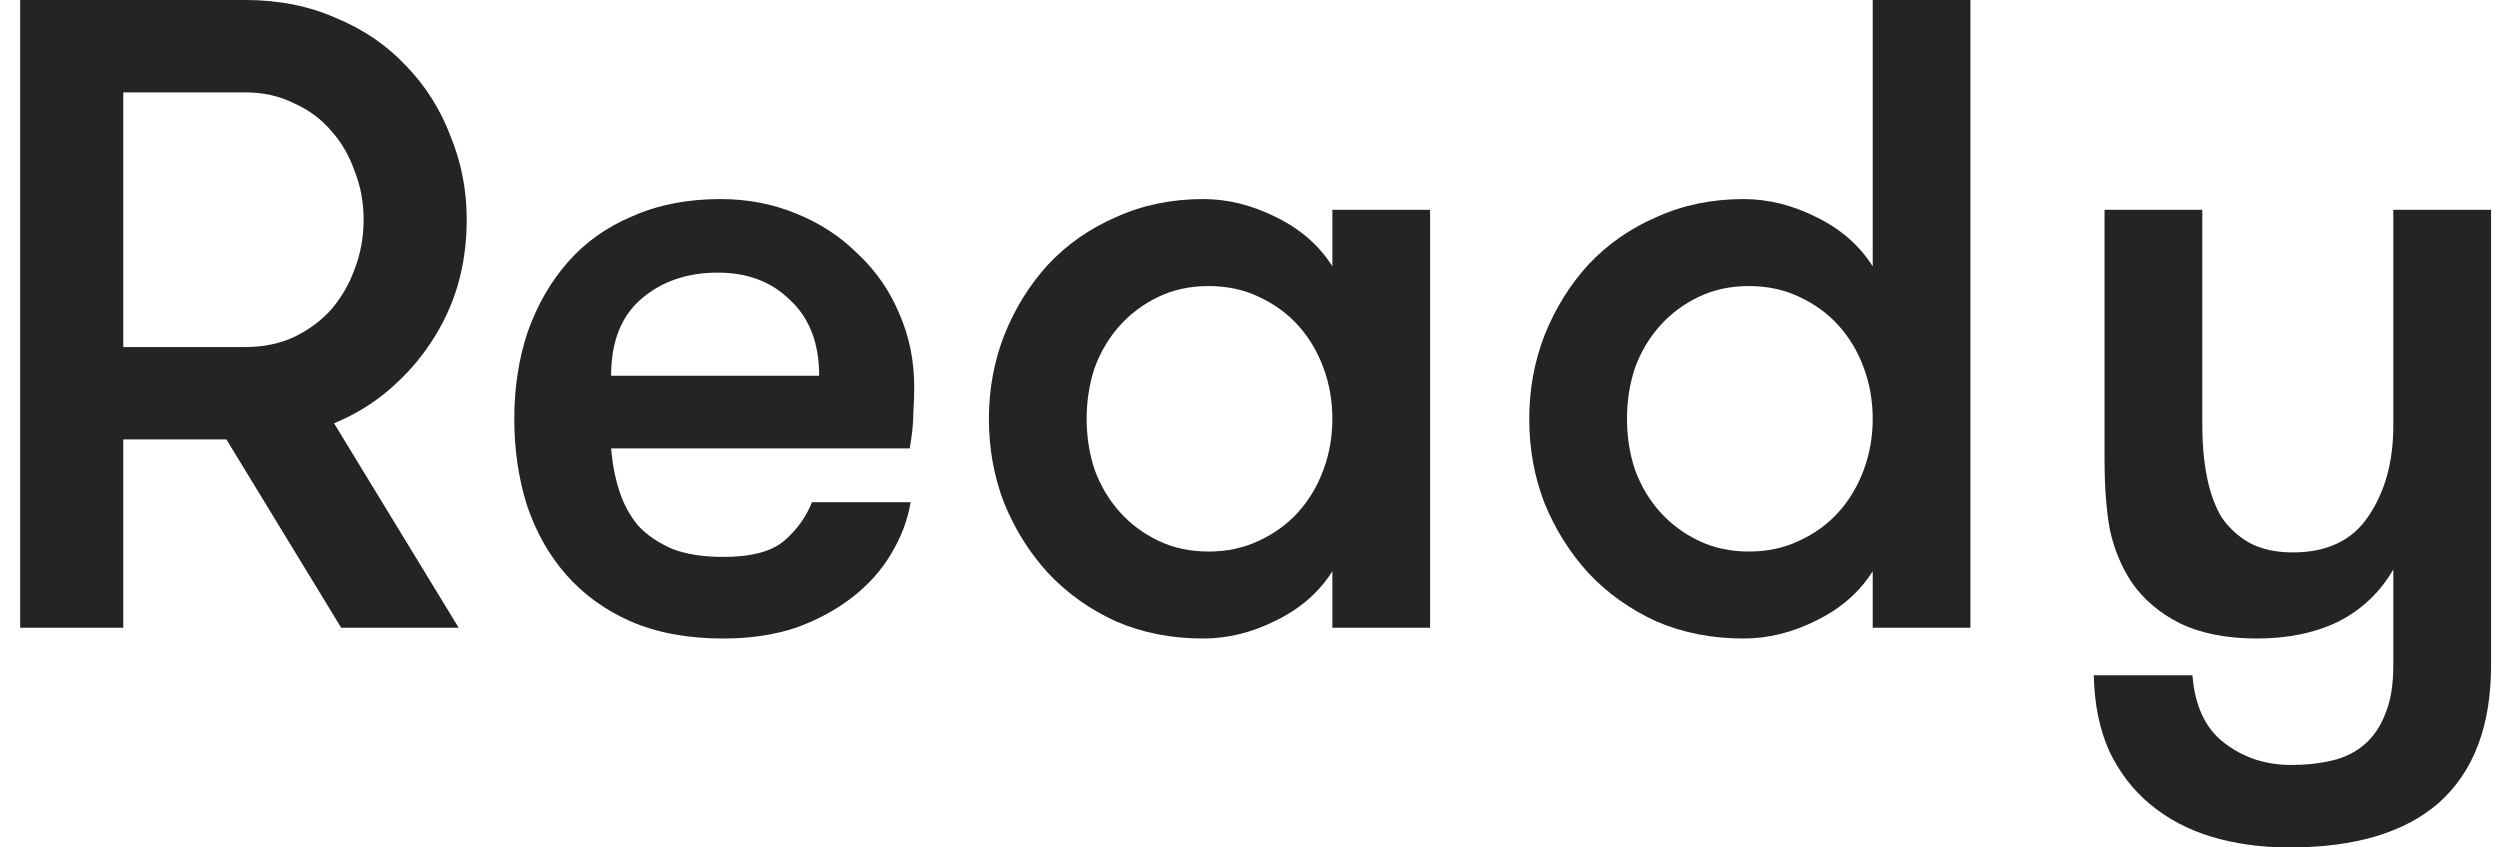 <svg width="59" height="20" viewBox="0 0 59 20" fill="none" xmlns="http://www.w3.org/2000/svg">
<path d="M0.476 0H5.788C6.578 0 7.29 0.141 7.925 0.423C8.574 0.691 9.125 1.065 9.576 1.545C10.042 2.025 10.395 2.582 10.634 3.217C10.888 3.838 11.015 4.494 11.015 5.185C11.015 5.721 10.945 6.236 10.804 6.73C10.662 7.21 10.451 7.661 10.169 8.085C9.901 8.494 9.569 8.868 9.174 9.206C8.793 9.531 8.363 9.792 7.883 9.989L10.825 14.815H8.052L5.343 10.37H2.909V14.815H0.476V0ZM5.788 8.19C6.211 8.19 6.592 8.113 6.931 7.958C7.283 7.788 7.58 7.57 7.819 7.302C8.059 7.019 8.243 6.702 8.37 6.349C8.511 5.982 8.581 5.594 8.581 5.185C8.581 4.776 8.511 4.395 8.37 4.042C8.243 3.675 8.059 3.358 7.819 3.09C7.58 2.808 7.283 2.589 6.931 2.434C6.592 2.265 6.211 2.18 5.788 2.18H2.909V8.19H5.788Z" fill="#232425"/>
<path d="M16.941 6.434C16.221 6.434 15.622 6.638 15.142 7.048C14.662 7.457 14.422 8.063 14.422 8.868H19.332C19.332 8.106 19.107 7.513 18.655 7.09C18.218 6.653 17.646 6.434 16.941 6.434ZM14.422 10.582C14.451 10.935 14.514 11.266 14.613 11.577C14.712 11.887 14.86 12.162 15.057 12.402C15.269 12.628 15.537 12.811 15.861 12.952C16.186 13.079 16.588 13.143 17.068 13.143C17.731 13.143 18.211 13.016 18.507 12.762C18.803 12.508 19.022 12.205 19.163 11.852H21.491C21.421 12.275 21.265 12.684 21.026 13.079C20.8 13.46 20.496 13.799 20.116 14.095C19.735 14.392 19.29 14.631 18.782 14.815C18.274 14.984 17.703 15.069 17.068 15.069C16.235 15.069 15.509 14.935 14.888 14.667C14.281 14.399 13.773 14.032 13.364 13.566C12.955 13.101 12.645 12.55 12.433 11.915C12.235 11.28 12.137 10.603 12.137 9.884C12.137 9.15 12.242 8.466 12.454 7.831C12.68 7.196 12.997 6.646 13.406 6.18C13.816 5.714 14.324 5.354 14.93 5.101C15.537 4.832 16.228 4.698 17.004 4.698C17.639 4.698 18.232 4.811 18.782 5.037C19.346 5.263 19.833 5.58 20.242 5.989C20.666 6.384 20.99 6.85 21.216 7.386C21.456 7.922 21.576 8.508 21.576 9.143C21.576 9.312 21.569 9.517 21.555 9.757C21.555 9.982 21.526 10.258 21.47 10.582H14.422Z" fill="#232425"/>
<path d="M33.75 4.952V14.815H31.444V13.482C31.133 13.975 30.689 14.363 30.11 14.646C29.546 14.928 28.974 15.069 28.396 15.069C27.648 15.069 26.964 14.935 26.343 14.667C25.722 14.384 25.186 14.004 24.735 13.524C24.297 13.044 23.951 12.494 23.698 11.873C23.458 11.252 23.338 10.589 23.338 9.884C23.338 9.192 23.458 8.536 23.698 7.915C23.951 7.28 24.297 6.723 24.735 6.243C25.186 5.764 25.722 5.39 26.343 5.122C26.964 4.84 27.648 4.698 28.396 4.698C28.974 4.698 29.546 4.84 30.11 5.122C30.689 5.404 31.133 5.792 31.444 6.286V4.952H33.75ZM28.523 13.016C28.96 13.016 29.355 12.931 29.708 12.762C30.075 12.593 30.385 12.367 30.639 12.085C30.893 11.803 31.091 11.471 31.232 11.09C31.373 10.709 31.444 10.307 31.444 9.884C31.444 9.46 31.373 9.058 31.232 8.677C31.091 8.296 30.893 7.965 30.639 7.683C30.385 7.4 30.075 7.175 29.708 7.005C29.355 6.836 28.96 6.751 28.523 6.751C28.085 6.751 27.69 6.836 27.338 7.005C26.985 7.175 26.682 7.4 26.428 7.683C26.174 7.965 25.976 8.296 25.835 8.677C25.708 9.058 25.645 9.46 25.645 9.884C25.645 10.307 25.708 10.709 25.835 11.09C25.976 11.471 26.174 11.803 26.428 12.085C26.682 12.367 26.985 12.593 27.338 12.762C27.69 12.931 28.085 13.016 28.523 13.016Z" fill="#232425"/>
<path d="M44.196 13.482C43.885 13.975 43.441 14.363 42.862 14.646C42.298 14.928 41.727 15.069 41.148 15.069C40.4 15.069 39.716 14.935 39.095 14.667C38.474 14.384 37.938 14.004 37.487 13.524C37.049 13.044 36.704 12.494 36.45 11.873C36.21 11.252 36.09 10.589 36.09 9.884C36.09 9.192 36.21 8.536 36.45 7.915C36.704 7.28 37.049 6.723 37.487 6.243C37.938 5.764 38.474 5.39 39.095 5.122C39.716 4.84 40.4 4.698 41.148 4.698C41.727 4.698 42.298 4.84 42.862 5.122C43.441 5.404 43.885 5.792 44.196 6.286V0H46.502V14.815H44.196V13.482ZM41.275 13.016C41.712 13.016 42.108 12.931 42.46 12.762C42.827 12.593 43.138 12.367 43.391 12.085C43.645 11.803 43.843 11.471 43.984 11.09C44.125 10.709 44.196 10.307 44.196 9.884C44.196 9.46 44.125 9.058 43.984 8.677C43.843 8.296 43.645 7.965 43.391 7.683C43.138 7.4 42.827 7.175 42.46 7.005C42.108 6.836 41.712 6.751 41.275 6.751C40.838 6.751 40.443 6.836 40.09 7.005C39.737 7.175 39.434 7.4 39.18 7.683C38.926 7.965 38.728 8.296 38.587 8.677C38.46 9.058 38.397 9.46 38.397 9.884C38.397 10.307 38.46 10.709 38.587 11.09C38.728 11.471 38.926 11.803 39.18 12.085C39.434 12.367 39.737 12.593 40.09 12.762C40.443 12.931 40.838 13.016 41.275 13.016Z" fill="#232425"/>
<path d="M54.027 20C53.364 20 52.75 19.915 52.186 19.746C51.636 19.577 51.156 19.323 50.747 18.984C50.338 18.645 50.013 18.222 49.773 17.714C49.547 17.206 49.428 16.614 49.413 15.937H51.742C51.798 16.656 52.045 17.185 52.482 17.524C52.934 17.877 53.463 18.053 54.069 18.053C54.422 18.053 54.747 18.018 55.043 17.947C55.339 17.877 55.593 17.75 55.805 17.566C56.017 17.383 56.179 17.143 56.292 16.847C56.419 16.55 56.482 16.169 56.482 15.704V13.439C56.172 13.975 55.742 14.384 55.191 14.667C54.641 14.935 53.999 15.069 53.265 15.069C52.546 15.069 51.939 14.949 51.445 14.709C50.965 14.469 50.584 14.145 50.302 13.735C50.062 13.369 49.893 12.959 49.794 12.508C49.71 12.056 49.667 11.492 49.667 10.815V4.952H51.974V10.053C51.974 10.476 52.01 10.871 52.08 11.238C52.151 11.605 52.264 11.922 52.419 12.191C52.588 12.444 52.807 12.649 53.075 12.804C53.357 12.959 53.703 13.037 54.112 13.037C54.916 13.037 55.509 12.755 55.89 12.191C56.285 11.612 56.482 10.899 56.482 10.053V4.952H58.789V15.704C58.789 17.129 58.38 18.208 57.562 18.942C56.757 19.647 55.579 20 54.027 20Z" fill="#232425"/>
</svg>
